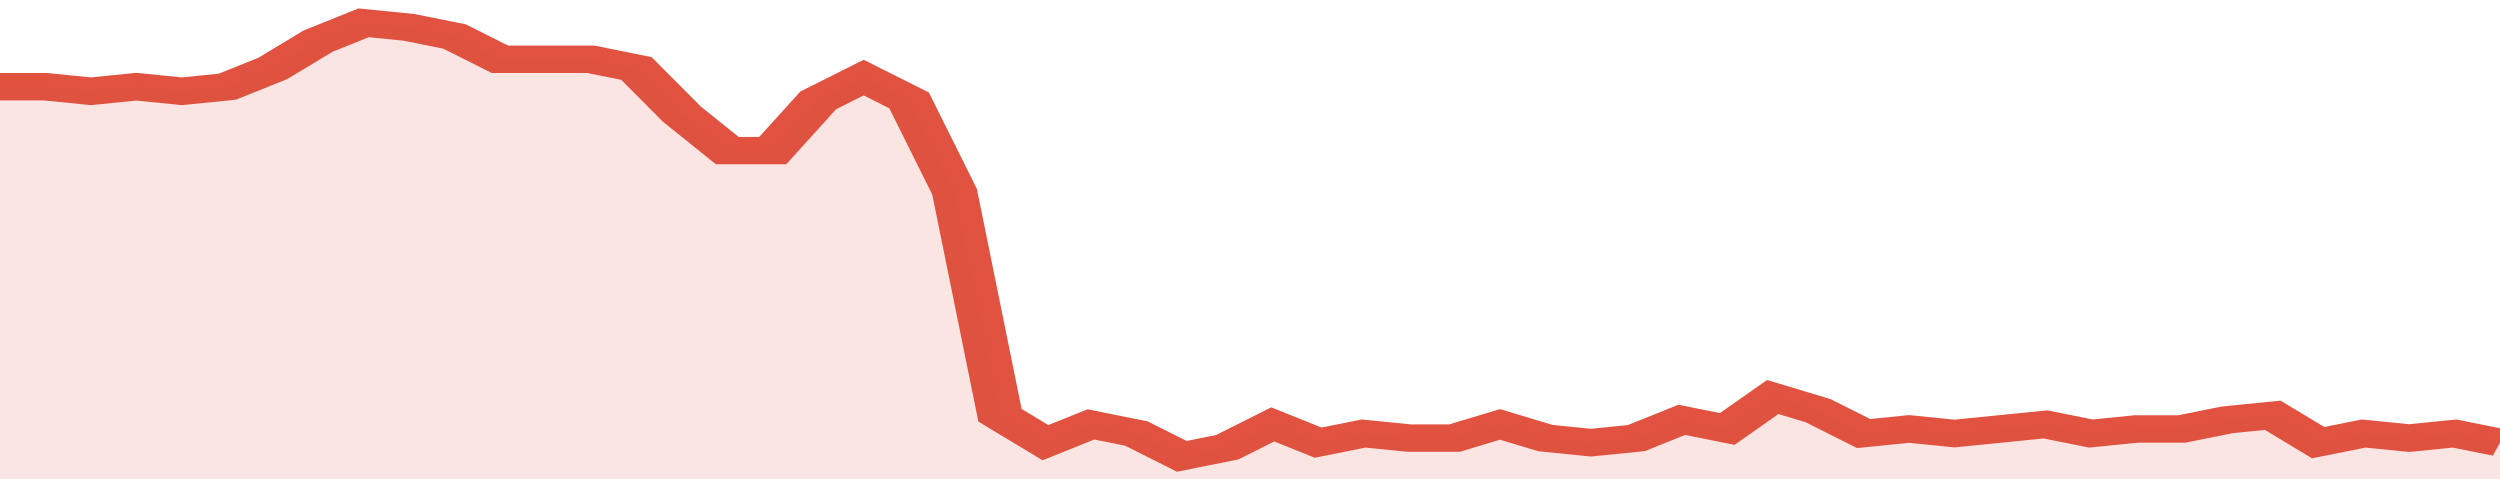 <svg xmlns="http://www.w3.org/2000/svg" viewBox="0 0 330 105" width="120" height="23" preserveAspectRatio="none">
				 <polyline fill="none" stroke="#E15241" stroke-width="6" points="0, 19 6, 19 12, 20 18, 19 24, 20 30, 19 36, 15 42, 9 48, 5 54, 6 60, 8 66, 13 72, 13 78, 13 84, 15 90, 25 96, 33 102, 33 108, 22 114, 17 120, 22 126, 42 132, 91 138, 97 144, 93 150, 95 156, 100 162, 98 168, 93 174, 97 180, 95 186, 96 192, 96 198, 93 204, 96 210, 97 216, 96 222, 92 228, 94 234, 87 240, 90 246, 95 252, 94 258, 95 264, 94 270, 93 276, 95 282, 94 288, 94 294, 92 300, 91 306, 97 312, 95 318, 96 324, 95 330, 97 330, 97 "> </polyline>
				 <polygon fill="#E15241" opacity="0.15" points="0, 105 0, 19 6, 19 12, 20 18, 19 24, 20 30, 19 36, 15 42, 9 48, 5 54, 6 60, 8 66, 13 72, 13 78, 13 84, 15 90, 25 96, 33 102, 33 108, 22 114, 17 120, 22 126, 42 132, 91 138, 97 144, 93 150, 95 156, 100 162, 98 168, 93 174, 97 180, 95 186, 96 192, 96 198, 93 204, 96 210, 97 216, 96 222, 92 228, 94 234, 87 240, 90 246, 95 252, 94 258, 95 264, 94 270, 93 276, 95 282, 94 288, 94 294, 92 300, 91 306, 97 312, 95 318, 96 324, 95 330, 97 330, 105 "></polygon>
			</svg>